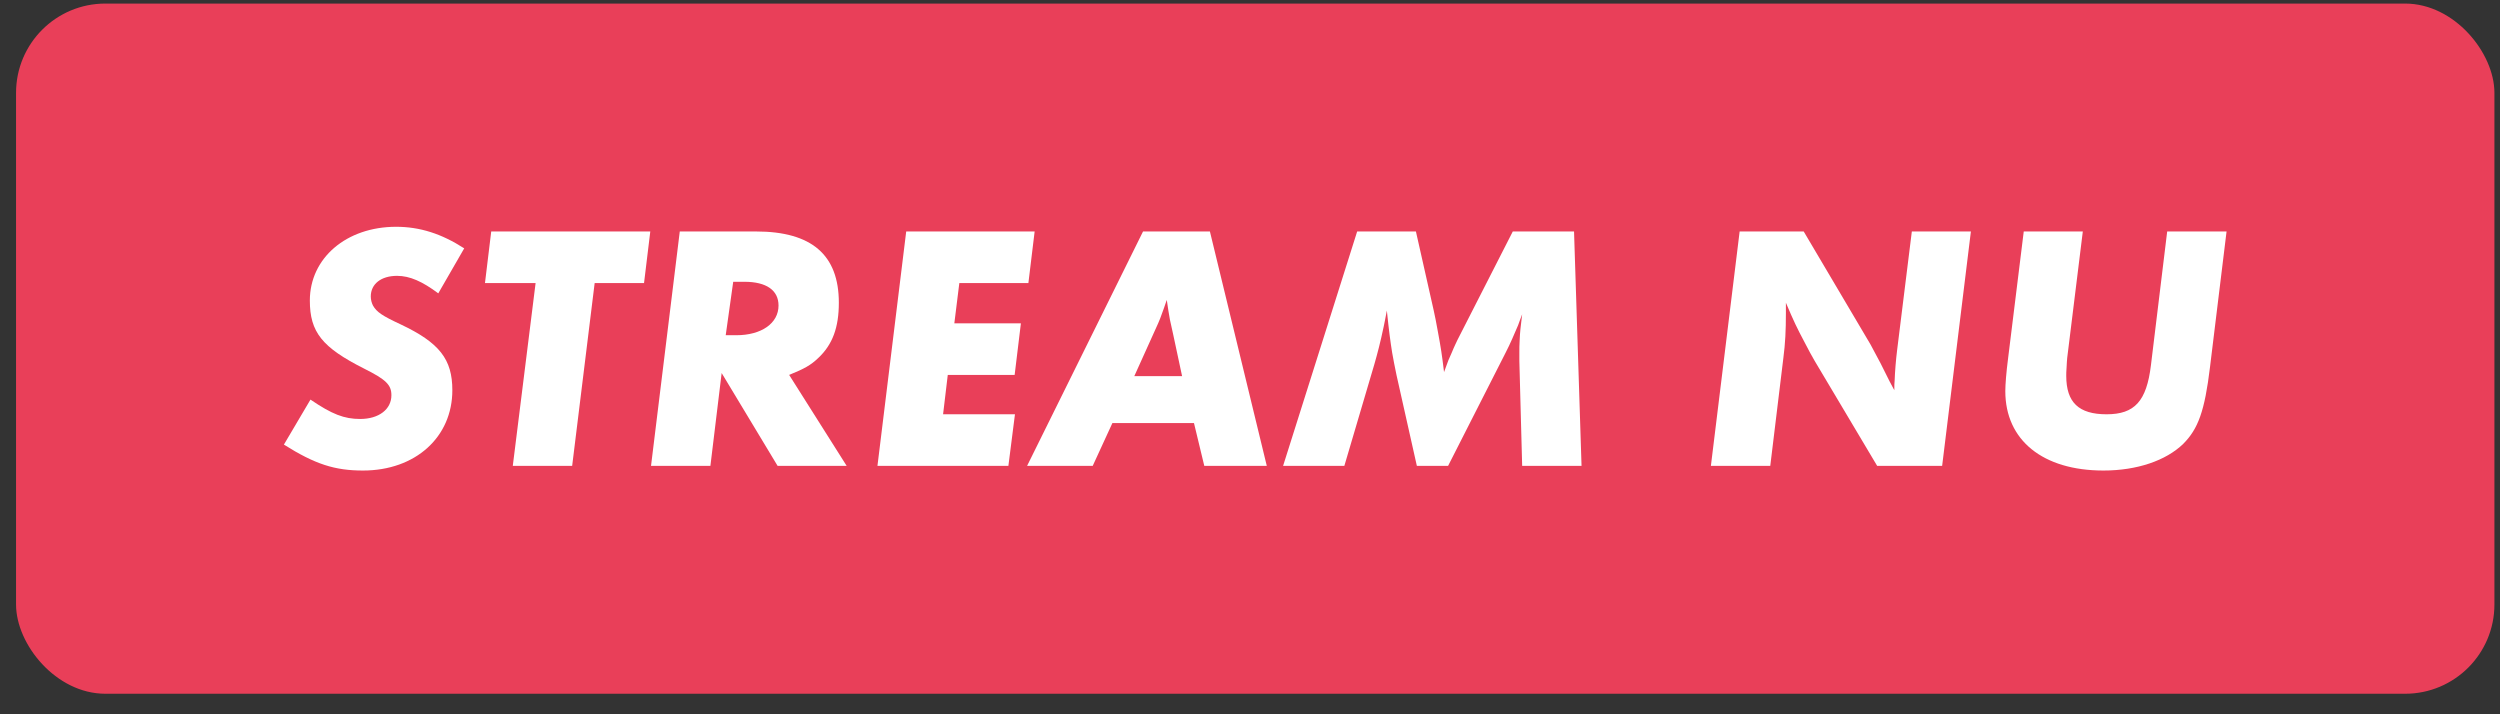 <svg fill="none" height="32" viewBox="0 0 112 32" width="112" xmlns="http://www.w3.org/2000/svg"><rect x="0" y="0" width="112" height="32" fill="#333333" stroke="none"/><rect fill="#e93f59" height="30.92" rx="4" width="111.031" x=".719" y=".16"/><g fill="#fff"><path d="m20.797 11.126-1.162 2.016c-.714-.532-1.274-.784-1.848-.784-.714 0-1.176.364-1.176.924 0 .154.042.294.098.406.168.294.42.462 1.232.84 1.75.826 2.324 1.568 2.324 2.954 0 2.1-1.652 3.598-4.004 3.598-1.26 0-2.142-.28-3.542-1.162l1.19-2.016c.966.658 1.512.868 2.226.868.84 0 1.4-.434 1.4-1.064 0-.462-.238-.7-1.218-1.19-1.89-.952-2.436-1.638-2.436-3.052 0-1.904 1.638-3.304 3.864-3.304 1.064 0 2.03.308 3.052.966z"/><path d="m29.133 10.37-.28 2.31h-2.212l-1.008 8.19h-2.66l1.022-8.19h-2.268l.28-2.31z"/><path d="m37.93 20.87h-3.094l-2.506-4.158-.504 4.158h-2.66l1.288-10.5h3.416c2.492 0 3.71 1.05 3.71 3.192 0 1.106-.28 1.876-.924 2.478-.336.322-.616.476-1.302.756zm-5.418-5.852h.476c1.12 0 1.89-.532 1.89-1.33 0-.686-.546-1.064-1.526-1.064h-.504z"/><path d="m46.352 10.37-.28 2.31h-3.094l-.224 1.806h2.982l-.28 2.31h-2.996l-.21 1.764h3.22l-.294 2.31h-5.866l1.288-10.5z"/><path d="m56.752 20.87h-2.8l-.462-1.918h-3.654l-.882 1.918h-2.94l5.194-10.5h2.996zm-3.794-4.018-.392-1.834c-.084-.392-.14-.616-.154-.7-.056-.322-.084-.476-.14-.882-.056.154-.098.28-.126.364-.098.294-.224.616-.35.882l-.98 2.17z"/><path d="m70.853 20.87h-2.66l-.126-4.704v-.35c0-.196 0-.378.014-.574.014-.364.042-.602.112-1.162-.084.21-.14.378-.182.49-.154.364-.364.854-.56 1.232l-2.576 5.068h-1.4l-.91-4.06c-.084-.378-.14-.714-.196-1.008-.084-.532-.14-.938-.238-1.89-.056.322-.112.56-.14.714-.154.728-.28 1.204-.42 1.694l-1.344 4.55h-2.744l3.318-10.5h2.632l.798 3.542c.056.238.112.546.182.924.14.756.182 1.022.28 1.834.084-.238.154-.42.196-.532.028-.056.07-.168.154-.35.112-.28.21-.462.252-.56l2.478-4.858h2.744z"/><path d="m88.296 10.37-1.288 10.5h-2.912l-2.8-4.704c-.126-.224-.28-.49-.448-.826-.35-.658-.49-.952-.84-1.778v.476c0 .77-.028 1.344-.112 1.988l-.588 4.844h-2.66l1.288-10.5h2.87l2.996 5.068.448.84.406.812.21.392c0-.196 0-.336.014-.434.014-.406.056-.924.112-1.372l.658-5.306z"/><path d="m99.75 10.37-.742 6.076c-.238 1.974-.532 2.772-1.204 3.444-.77.742-2.058 1.19-3.57 1.19-2.716 0-4.396-1.358-4.396-3.556 0-.294.042-.84.126-1.484l.7-5.67h2.646l-.7 5.67c-.014.098-.014.238-.028.434-.014.168-.014.266-.014.364 0 1.19.56 1.722 1.806 1.722 1.26 0 1.792-.588 1.988-2.198l.728-5.992z"/></g></svg>